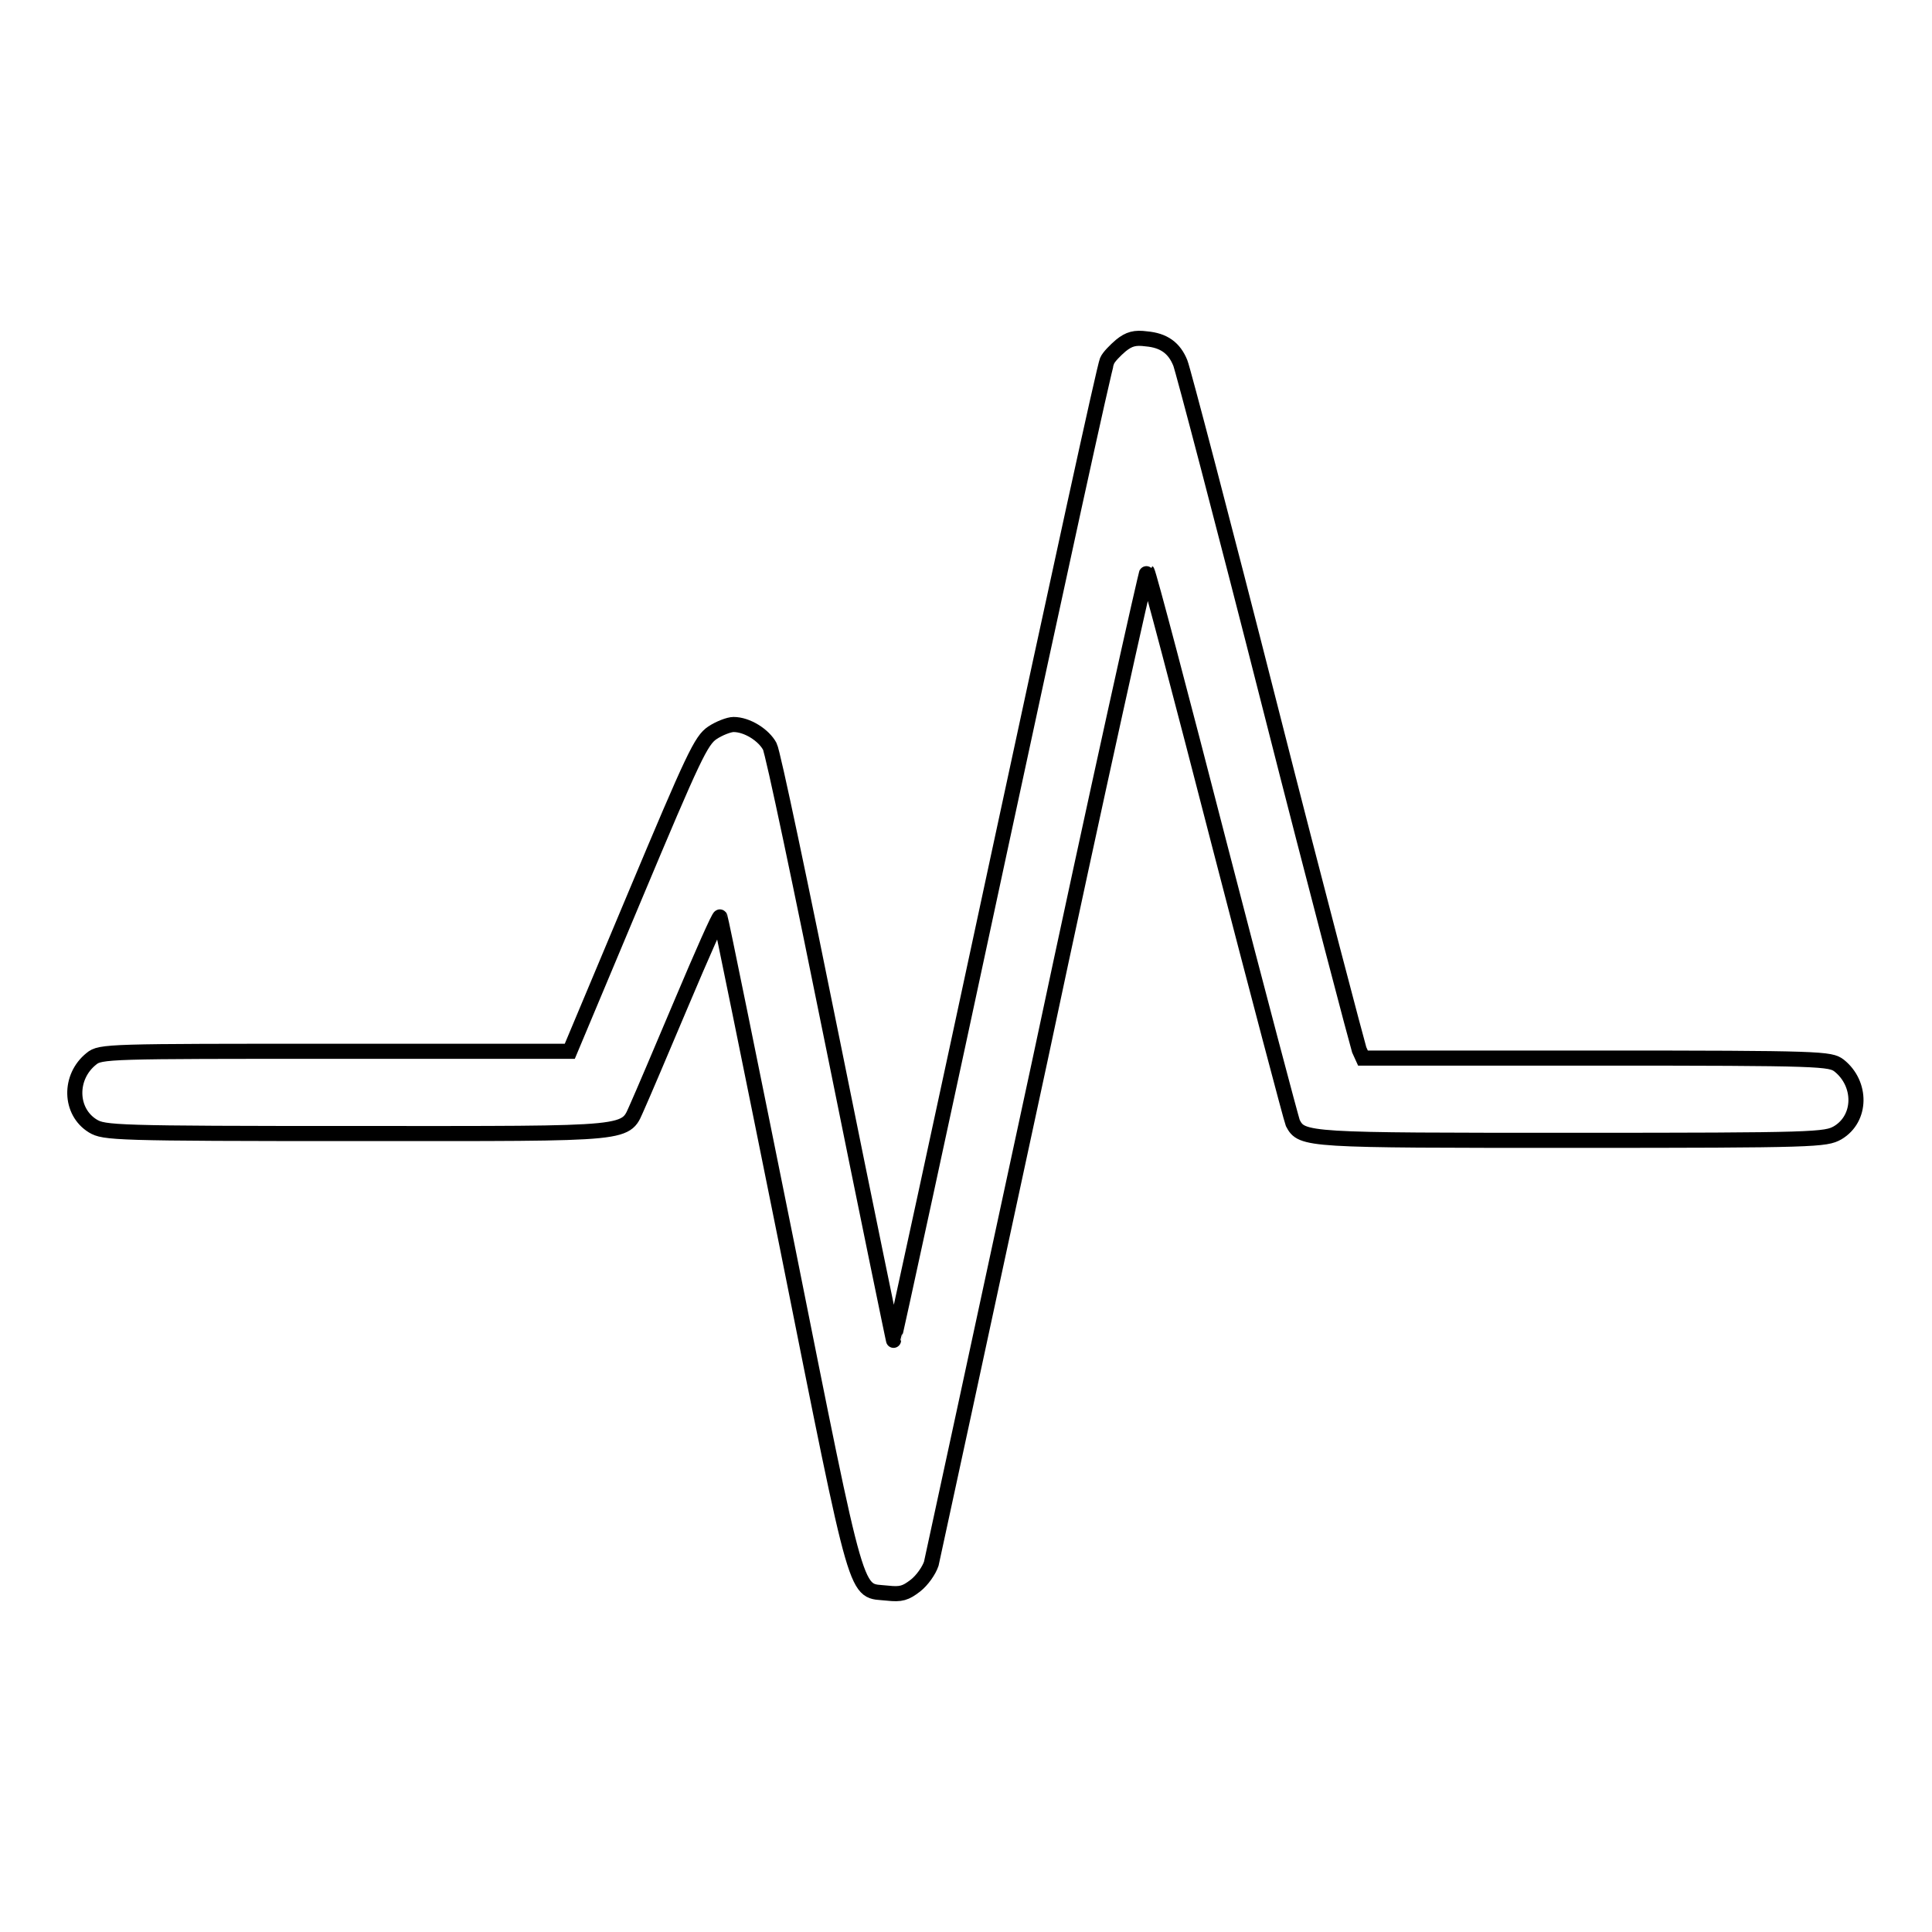 <?xml version="1.0" encoding="utf-8"?>
<!-- Svg Vector Icons : http://www.onlinewebfonts.com/icon -->
<!DOCTYPE svg PUBLIC "-//W3C//DTD SVG 1.1//EN" "http://www.w3.org/Graphics/SVG/1.1/DTD/svg11.dtd">
<svg version="1.1" xmlns="http://www.w3.org/2000/svg" xmlns:xlink="http://www.w3.org/1999/xlink" x="0px" y="0px" viewBox="0 0 256 256" enable-background="new 0 0 256 256" xml:space="preserve">
<g><g><g><path stroke-width="2" fill-opacity="0" stroke="#000000"  d="M148.5,45.8c-0.7,0.6-1.6,1.5-1.8,2c-0.3,0.5-6.7,29.9-14.3,65.2c-7.6,35.4-13.9,64.5-14,64.6c0,0.1-3.6-17.3-7.9-38.6c-4.3-21.3-8.1-39.4-8.5-40.1c-0.8-1.5-3-2.9-4.8-2.9c-0.6,0-1.9,0.5-2.8,1.1c-1.5,1-2.5,3.1-10.3,21.7l-8.6,20.5H44.5c-30.2,0-31.2,0-32.4,1c-3,2.4-2.9,7,0.2,8.9c1.5,0.9,2.8,1,35,1c37.6,0,35.4,0.2,37.2-3.7c0.5-1.1,3.1-7.2,5.8-13.6c2.7-6.4,5-11.6,5.1-11.4c0.1,0.1,4.1,19.8,8.9,43.6c9.7,48.5,8.9,45.5,13.3,46c1.8,0.2,2.4,0,3.7-1c0.9-0.7,1.8-2,2.1-2.9c0.2-0.9,6.7-30.9,14.4-66.7c7.6-35.8,14.1-64.9,14.2-64.8c0.2,0.2,4.5,16.5,9.6,36.3c5.1,19.7,9.5,36.3,9.7,36.8c1.2,2.3,1.8,2.3,37.2,2.3c32.2,0,33.4-0.1,35-1c3.2-1.9,3.2-6.5,0.2-8.9c-1.2-0.9-2.1-1-32.2-1h-30.9l-0.5-1.1c-0.2-0.6-5.6-21-11.8-45.4s-11.6-44.9-11.9-45.6c-0.8-2-2.2-3-4.5-3.2C150.4,44.7,149.6,44.9,148.5,45.8z"/></g></g></g>
</svg>